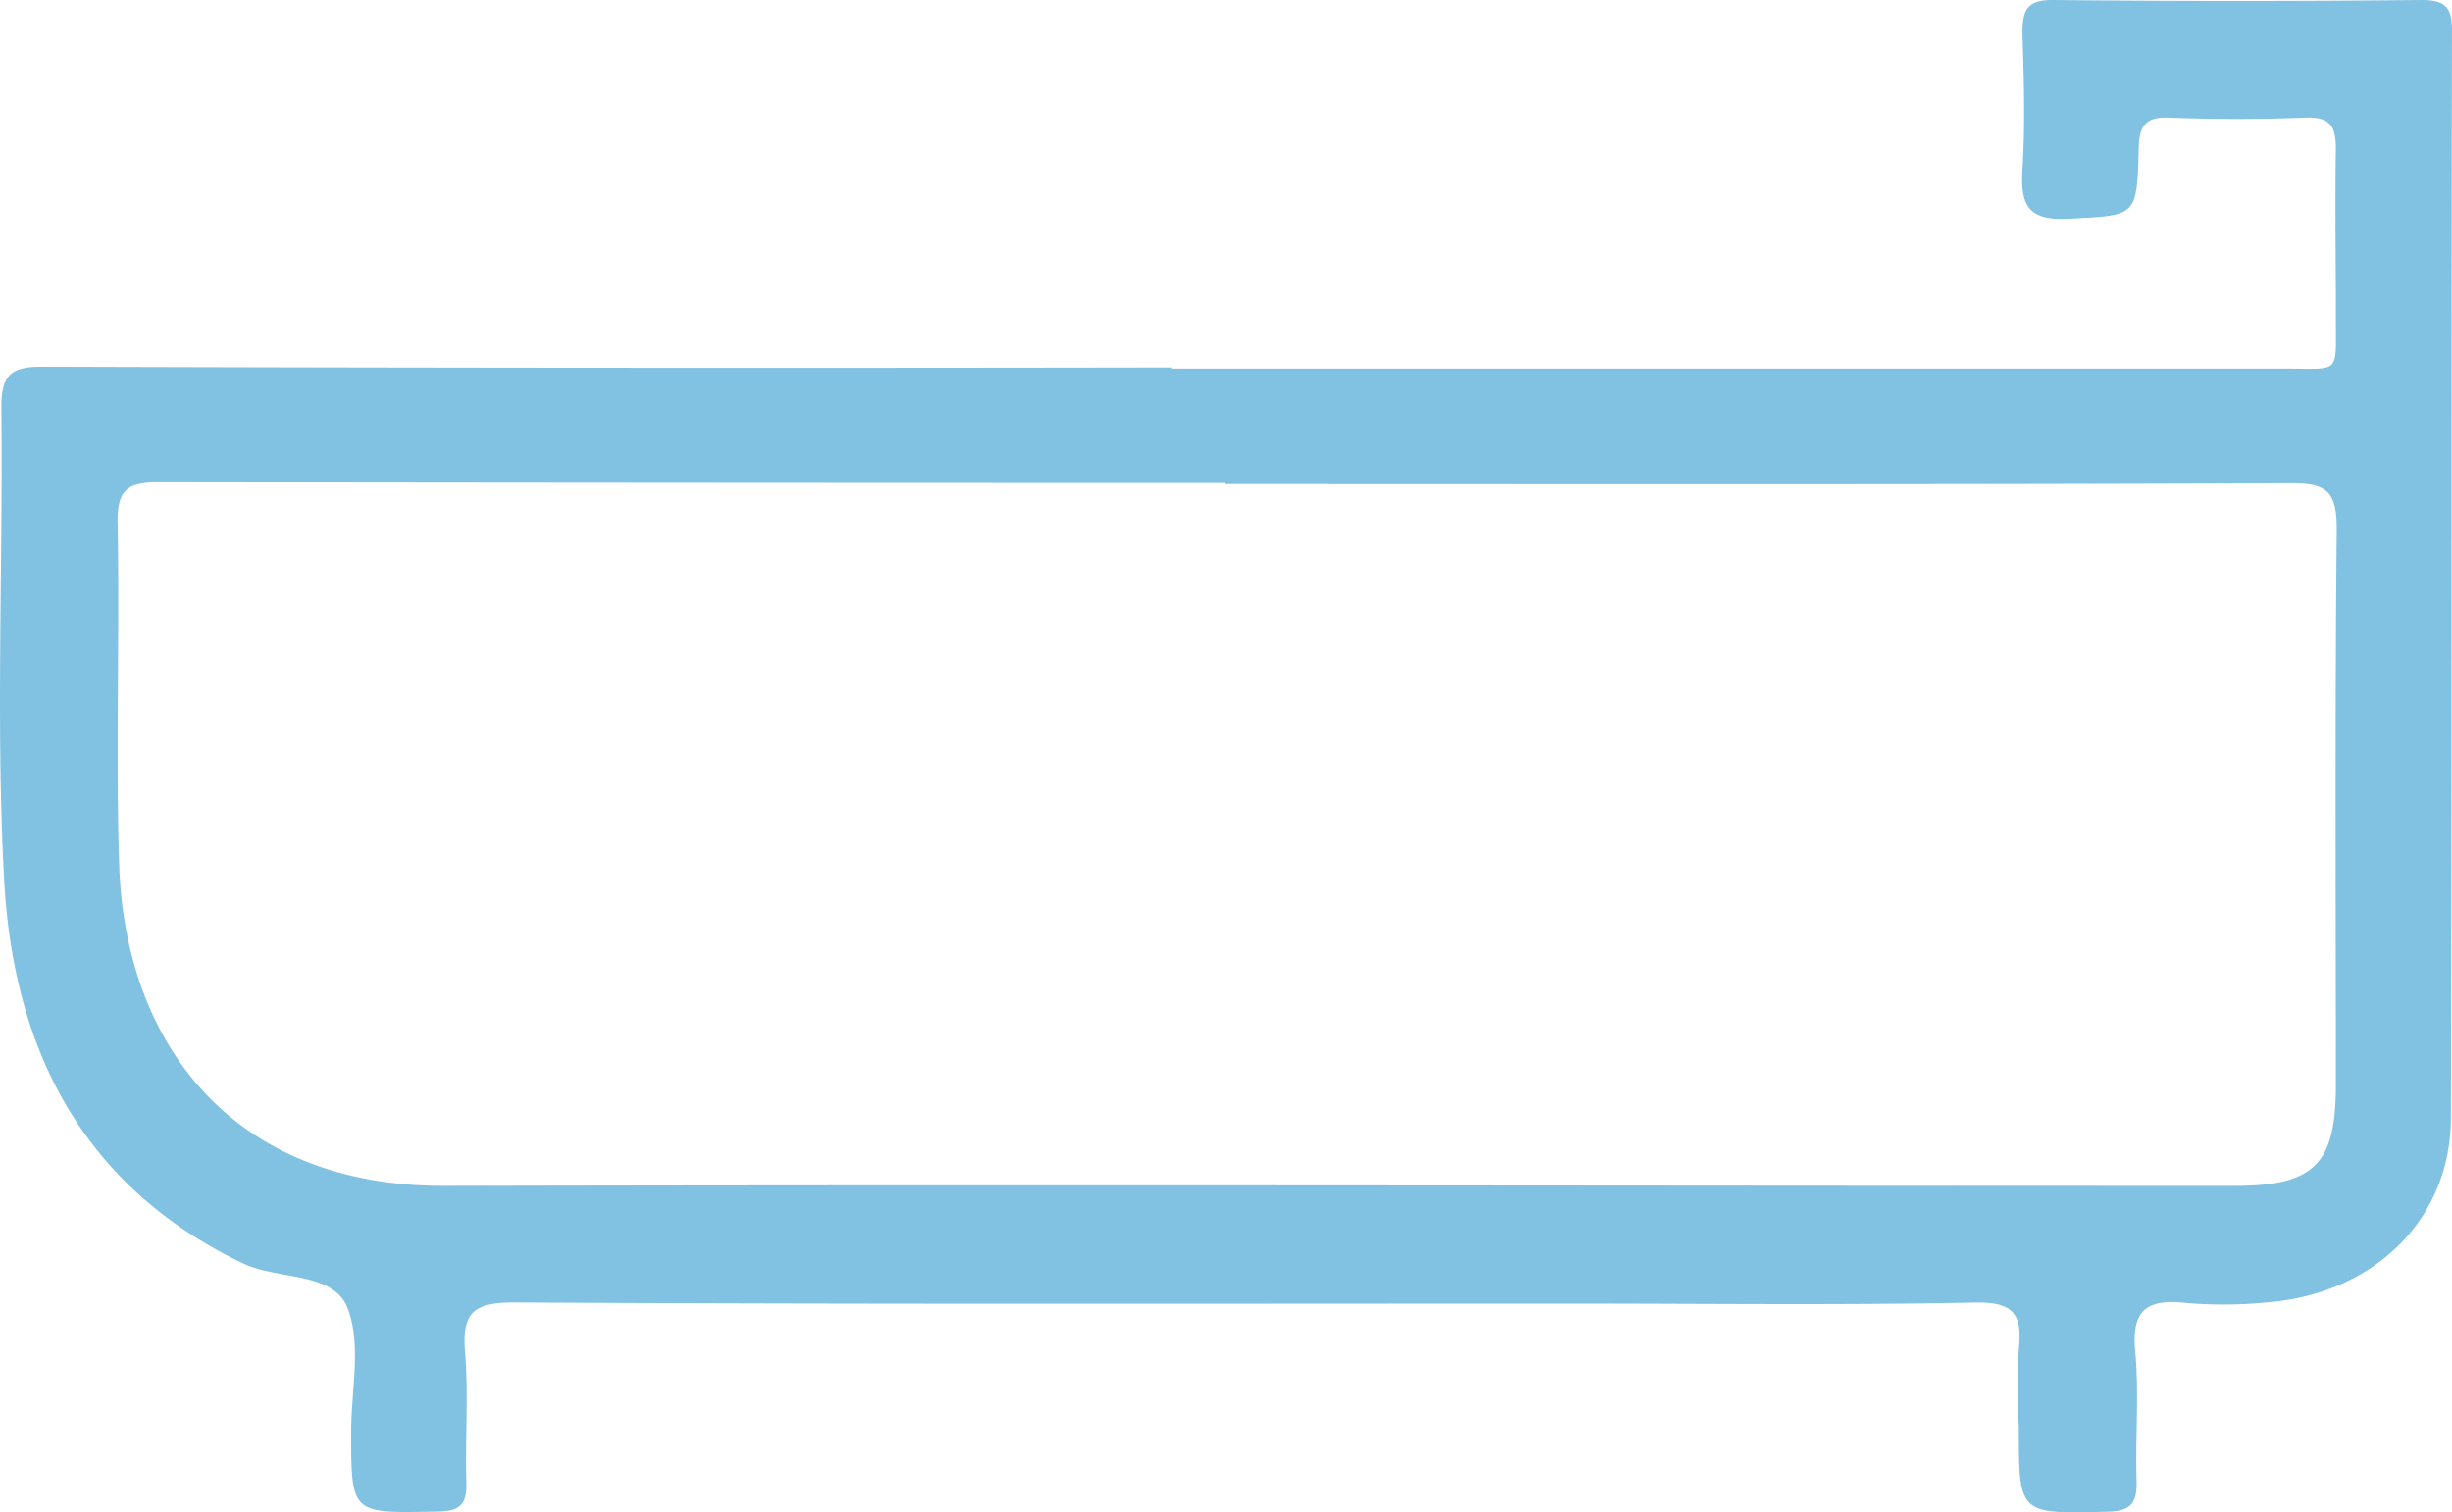 <svg viewBox="0 0 197.62 121.92" xmlns="http://www.w3.org/2000/svg" xmlns:xlink="http://www.w3.org/1999/xlink"><clipPath id="a"><path d="m0 0h197.62v121.93h-197.62z"/></clipPath><g clip-path="url(#a)"><path d="m98.74 38.94q-43 0-85.91-.06c-2.6 0-3.4.62-3.35 3.31.17 9.13-.16 18.28.12 27.41.45 14.7 9.29 26 26.09 26 48.14-.11 96.27 0 144.41 0 6.41 0 8.16-1.73 8.16-8.13 0-14.94-.08-29.88.07-44.81 0-2.93-.71-3.72-3.68-3.7-28.63.12-57.27.07-85.91.07m-4.31-9.32h89.62c4.76 0 4.17.54 4.21-4.35 0-4.46-.07-8.93 0-13.38 0-1.85-.49-2.57-2.43-2.5q-5.51.21-11 0c-1.94-.08-2.42.67-2.46 2.51-.13 5.56-.22 5.34-5.61 5.64-3.24.17-3.94-1-3.76-3.94.23-3.66.12-7.35 0-11 0-1.87.35-2.69 2.4-2.69q14.88.15 29.76 0c1.89 0 2.46.55 2.46 2.45-.06 29.21 0 58.43-.09 87.64 0 8.15-6.12 14.16-14.67 14.89a35.39 35.39 0 0 1 -6.67.06c-3.12-.34-4.42.51-4.1 3.91s0 6.91.11 10.36c.05 1.79-.37 2.52-2.36 2.56-7.13.17-7.13.26-7.13-6.78a61.14 61.14 0 0 1 0-6.35c.3-2.83-.47-3.8-3.56-3.73-10.92.22-21.85.08-32.77.08-28.32 0-56.63.07-85-.09-3.34 0-4.16.94-3.9 4.07.28 3.44 0 6.92.1 10.37.08 2-.63 2.4-2.48 2.42-6.8.13-6.8.19-6.8-6.47 0-3.34.85-7-.29-9.94s-5.57-2.25-8.4-3.59c-13.12-6.27-18.61-17.52-19.29-31.19-.66-12.57-.07-25.19-.21-37.8 0-2.67.76-3.32 3.36-3.31q45.47.14 91 .06" fill="#81c2e2"/></g></svg>
